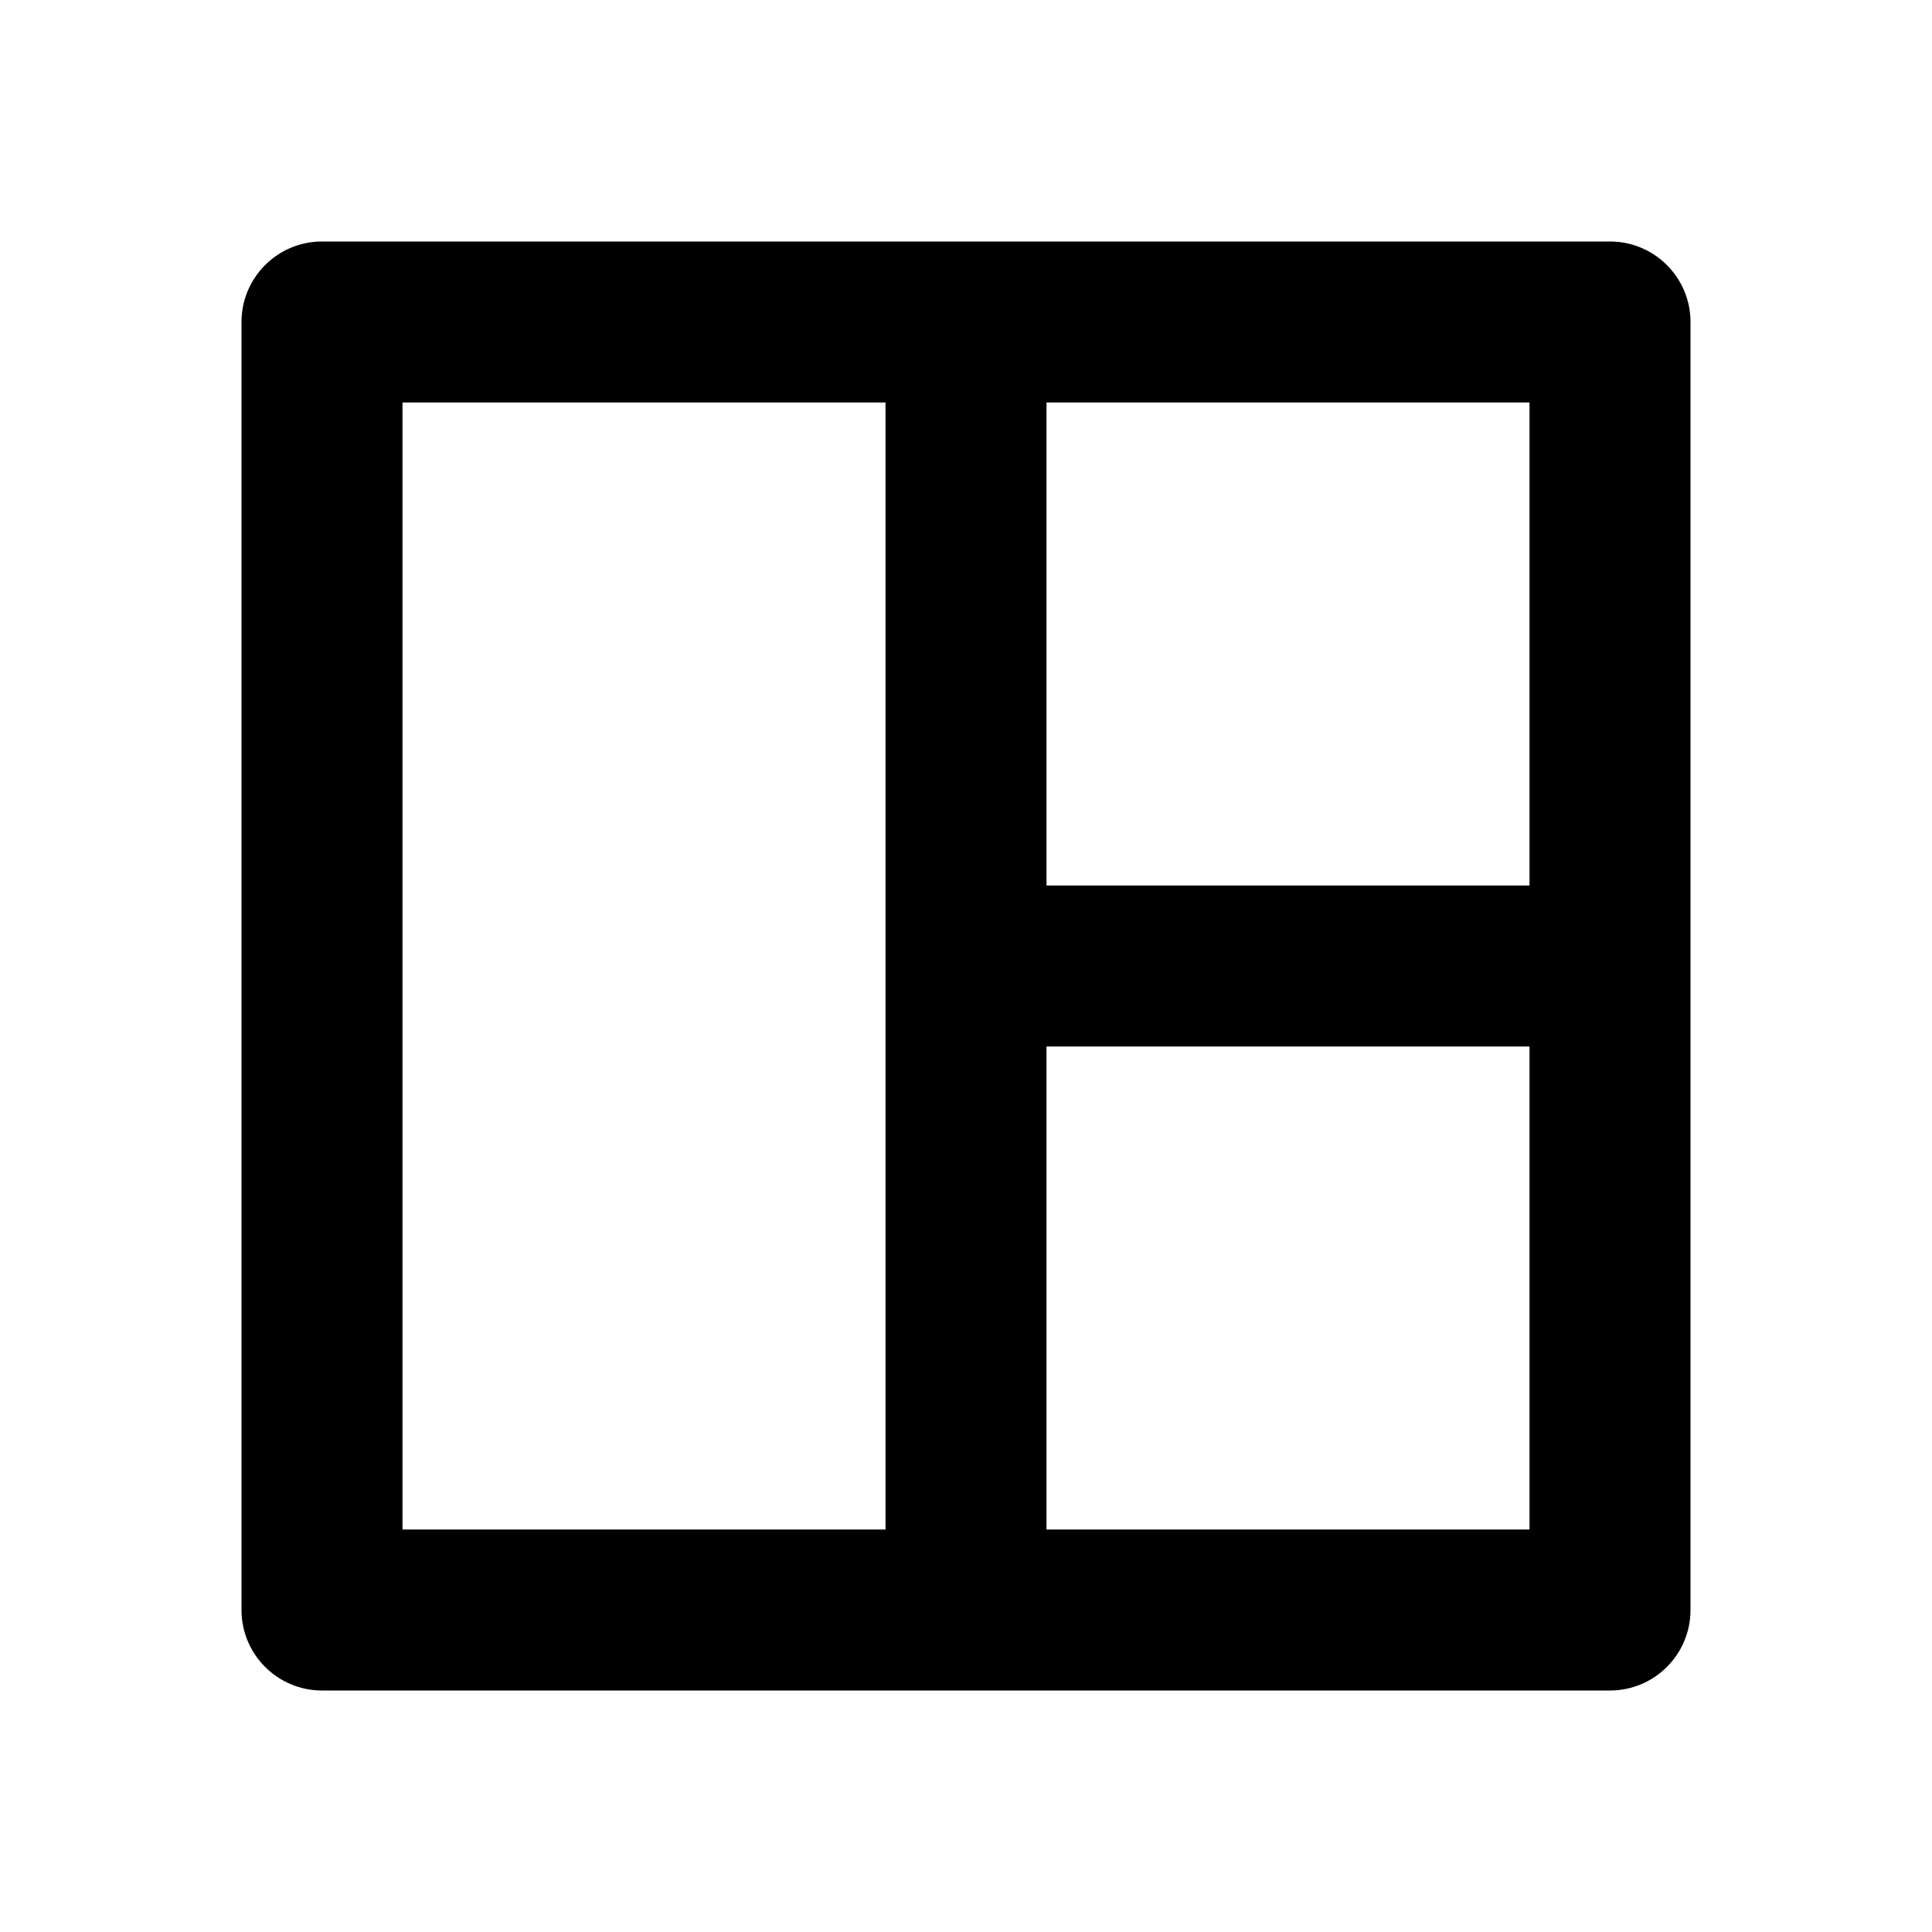 <svg viewBox="0 0 24 24" xmlns="http://www.w3.org/2000/svg"><path d="M21 20C21 20.552 20.552 21 20 21H4C3.448 21 3 20.552 3 20V4C3 3.448 3.448 3 4 3H20C20.552 3 21 3.448 21 4V20ZM11 5H5V19H11V5ZM19 13H13V19H19V13ZM19 5H13V11H19V5Z"/></svg>